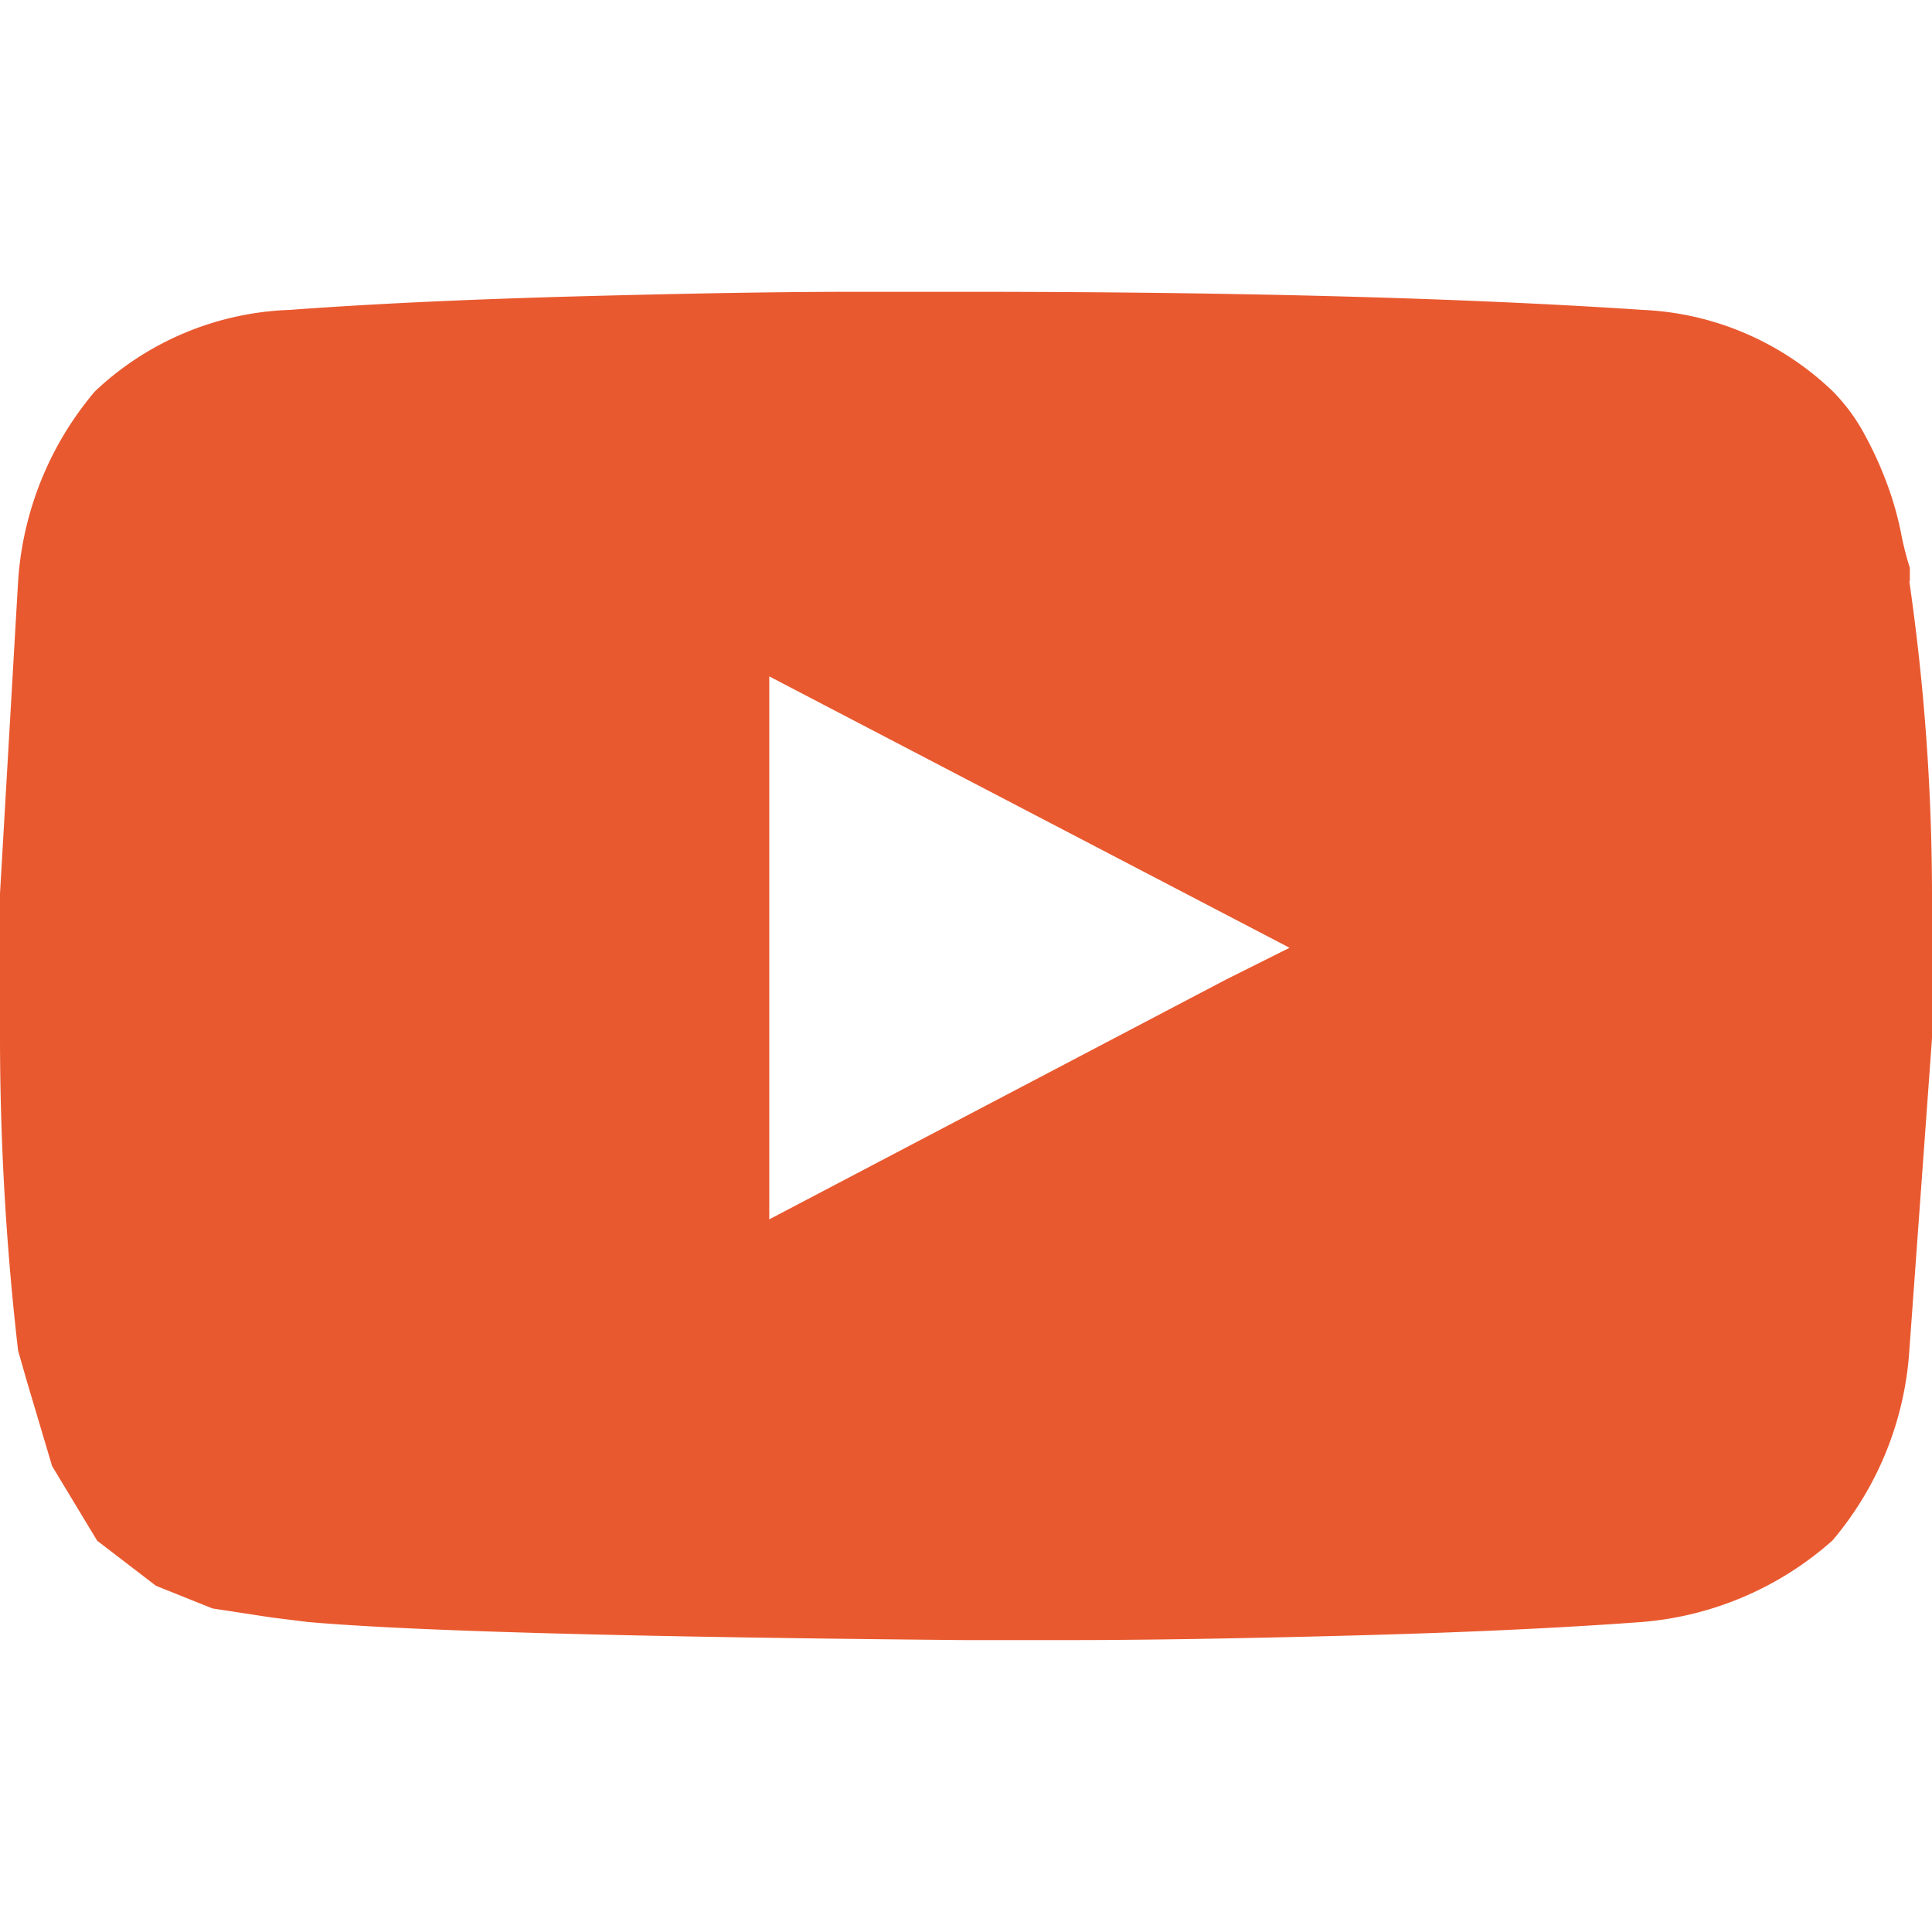 <svg xmlns="http://www.w3.org/2000/svg" width="30" height="30" viewBox="0 0 30 30">
  <g id="Group_7240" data-name="Group 7240" transform="translate(-967 -1388)">
    <rect id="Rectangle_3988" data-name="Rectangle 3988" width="30" height="30" transform="translate(967 1388)" fill="none"/>
    <path id="youtube-play" d="M29.648,8.08A34.226,34.226,0,0,1,30,12.928v2.248l-.352,4.848a5.072,5.072,0,0,1-1.195,2.951A5.07,5.07,0,0,1,25.5,24.239q-1.9.141-4.532.211t-4.321.07H14.965q-7.8-.07-10.187-.281l-.562-.07L3.3,24.029l-.878-.352-.913-.7-.7-1.159-.387-1.3-.141-.492A42.719,42.719,0,0,1,0,15.176V12.928L.281,8.08A5.072,5.072,0,0,1,1.475,5.129,4.634,4.634,0,0,1,4.5,3.865q1.9-.141,4.5-.211t4.285-.07h1.686q6.323,0,10.538.281a4.547,4.547,0,0,1,2.951,1.265,2.893,2.893,0,0,1,.492.668,5.7,5.7,0,0,1,.352.773,5.024,5.024,0,0,1,.211.738,4.737,4.737,0,0,0,.141.562v.211ZM19.04,14.262l.984-.492L11.945,9.556v8.431Z" transform="translate(967 1388.947)" fill="#e9592f"/>
  </g>
</svg>
